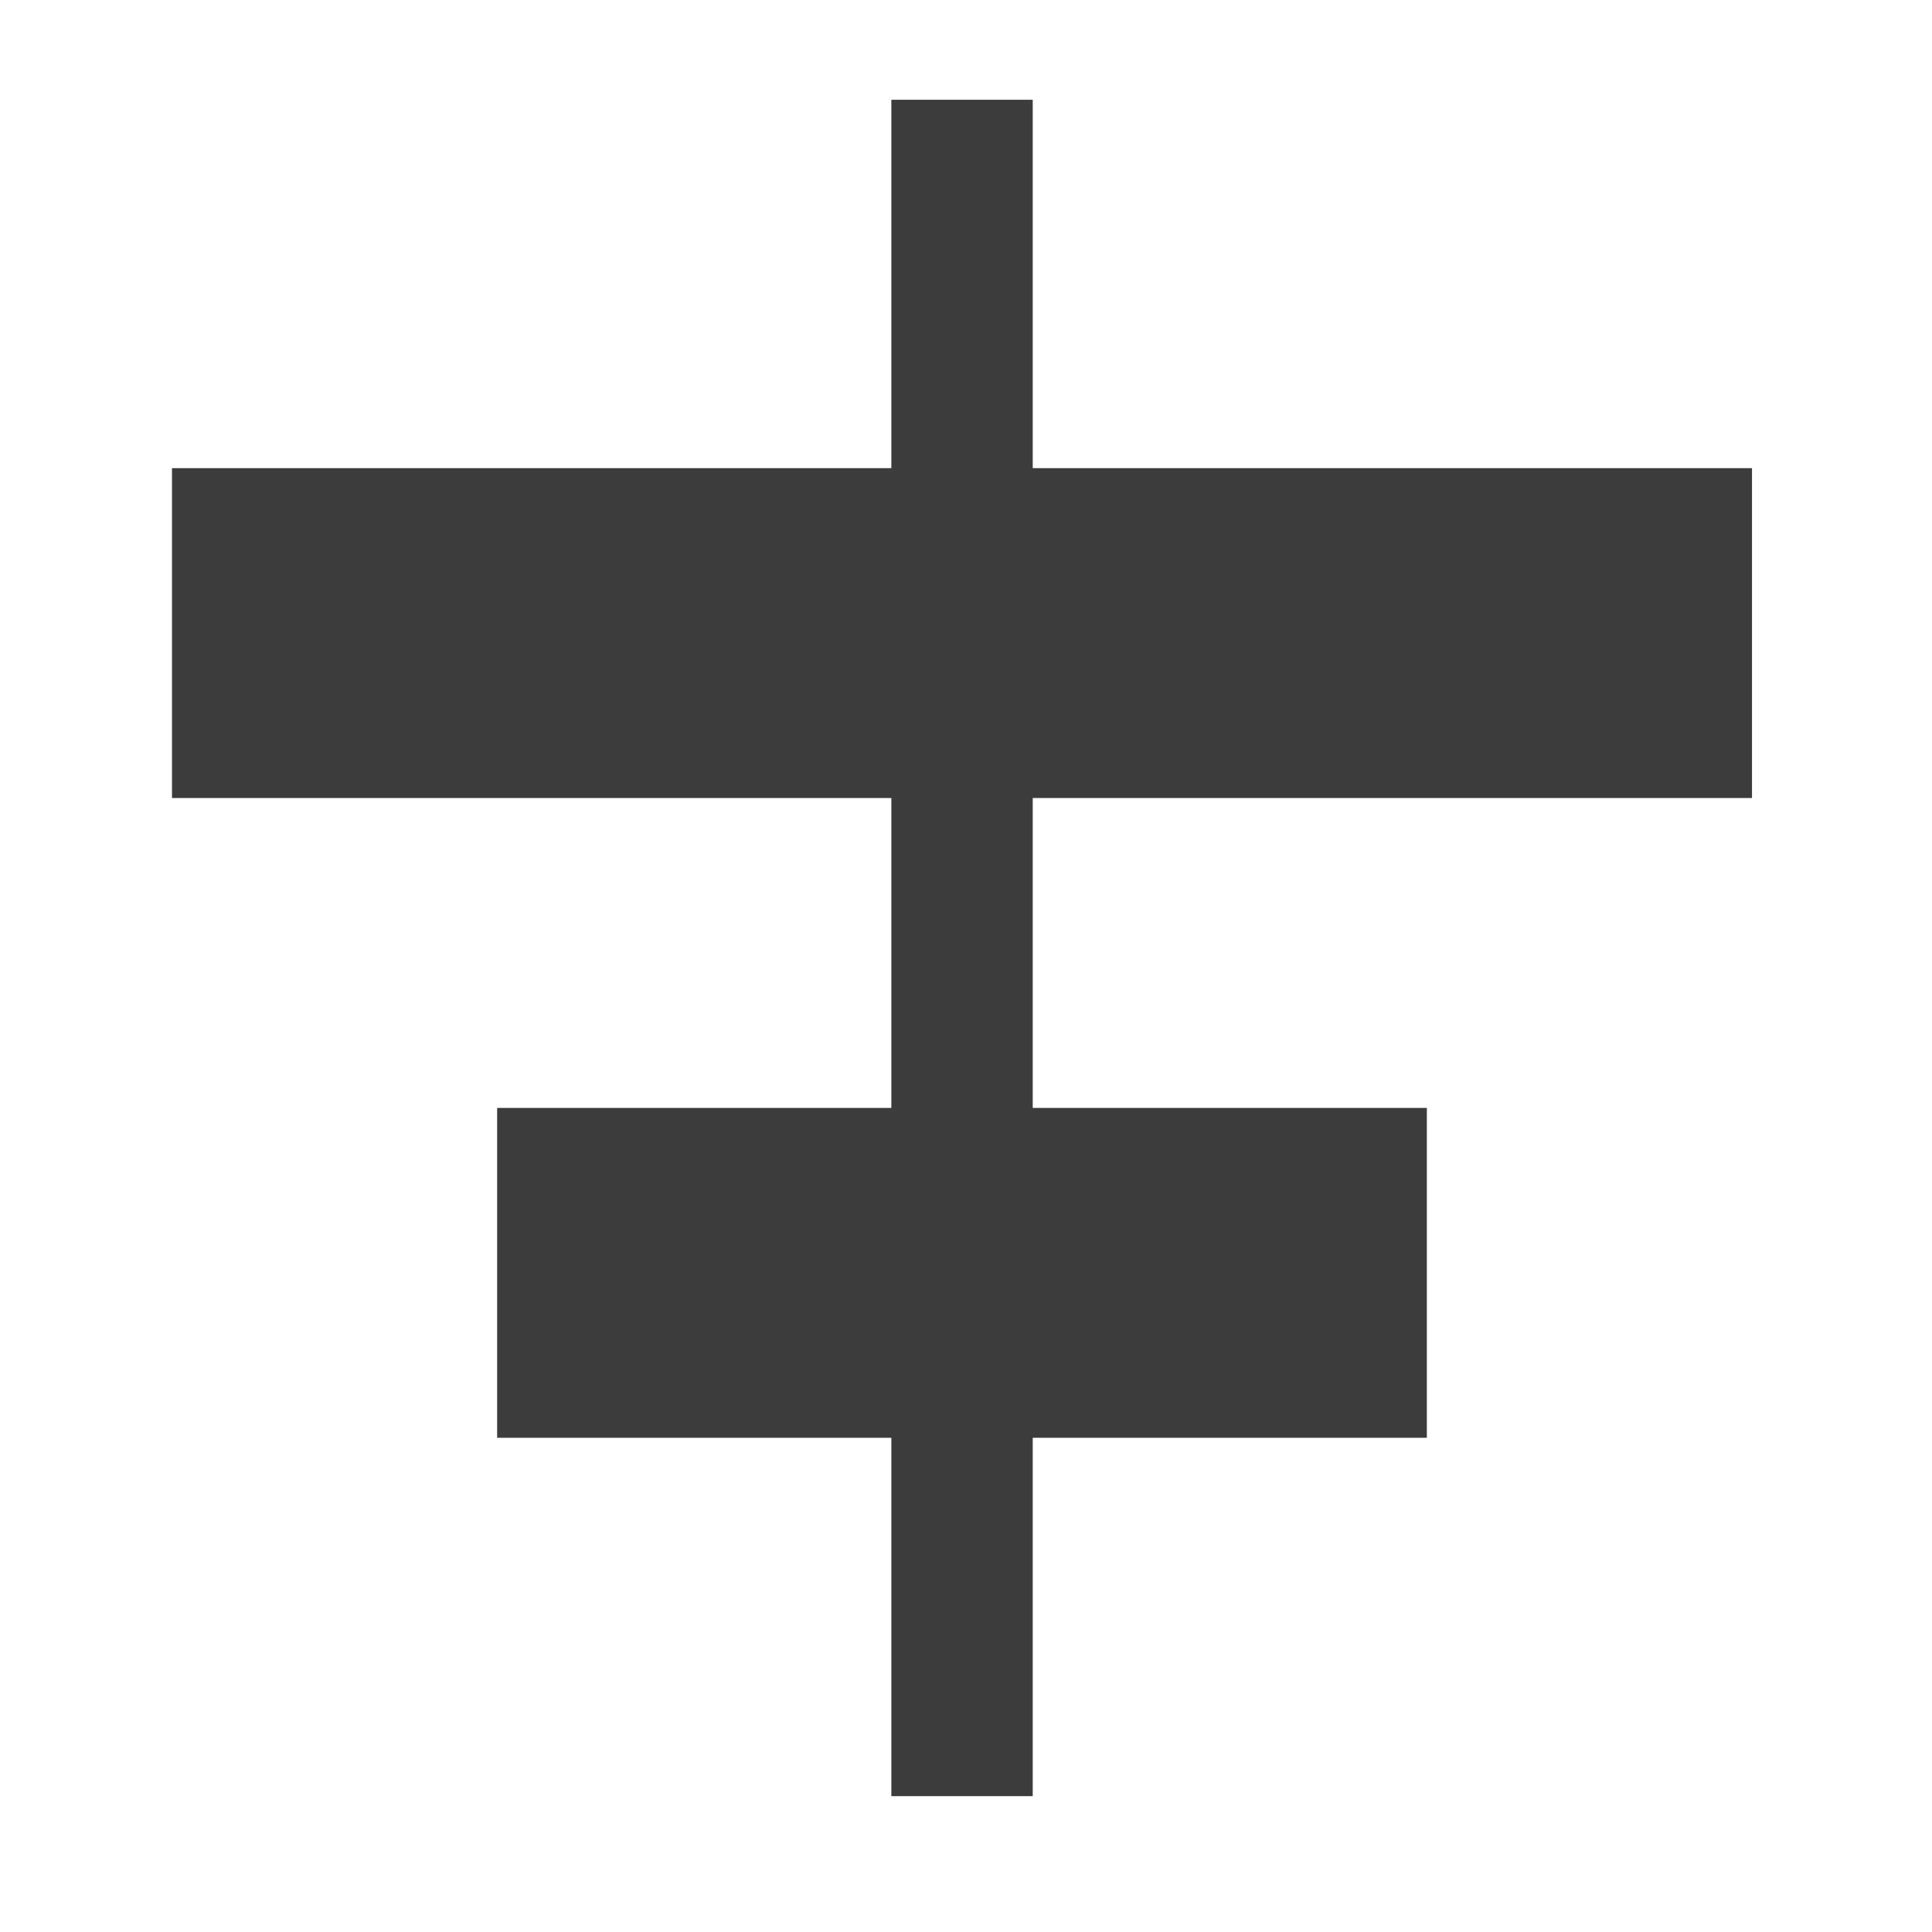 <?xml version="1.0" encoding="UTF-8" standalone="no"?>
<svg width="41px" height="41px" viewBox="0 0 41 41" version="1.1" xmlns="http://www.w3.org/2000/svg" xmlns:xlink="http://www.w3.org/1999/xlink">
    <!-- Generator: Sketch 42 (36781) - http://www.bohemiancoding.com/sketch -->
    <title>Align-Horizontally</title>
    <desc>Created with Sketch.</desc>
    <defs></defs>
    <g stroke="none" stroke-width="1" fill="none" fill-rule="evenodd">
        <g transform="translate(0.75, -0.383)" fill="#3C3C3C">
            <rect x="18.166" y="2.5" width="3" height="36"></rect>
            <g transform="translate(2, 9.5)">
                <rect x="0.9" y="0.818" width="33.53" height="7"></rect>
                <rect x="7.8" y="14.395" width="19.73" height="7"></rect>
            </g>
        </g>
    </g>
</svg>
